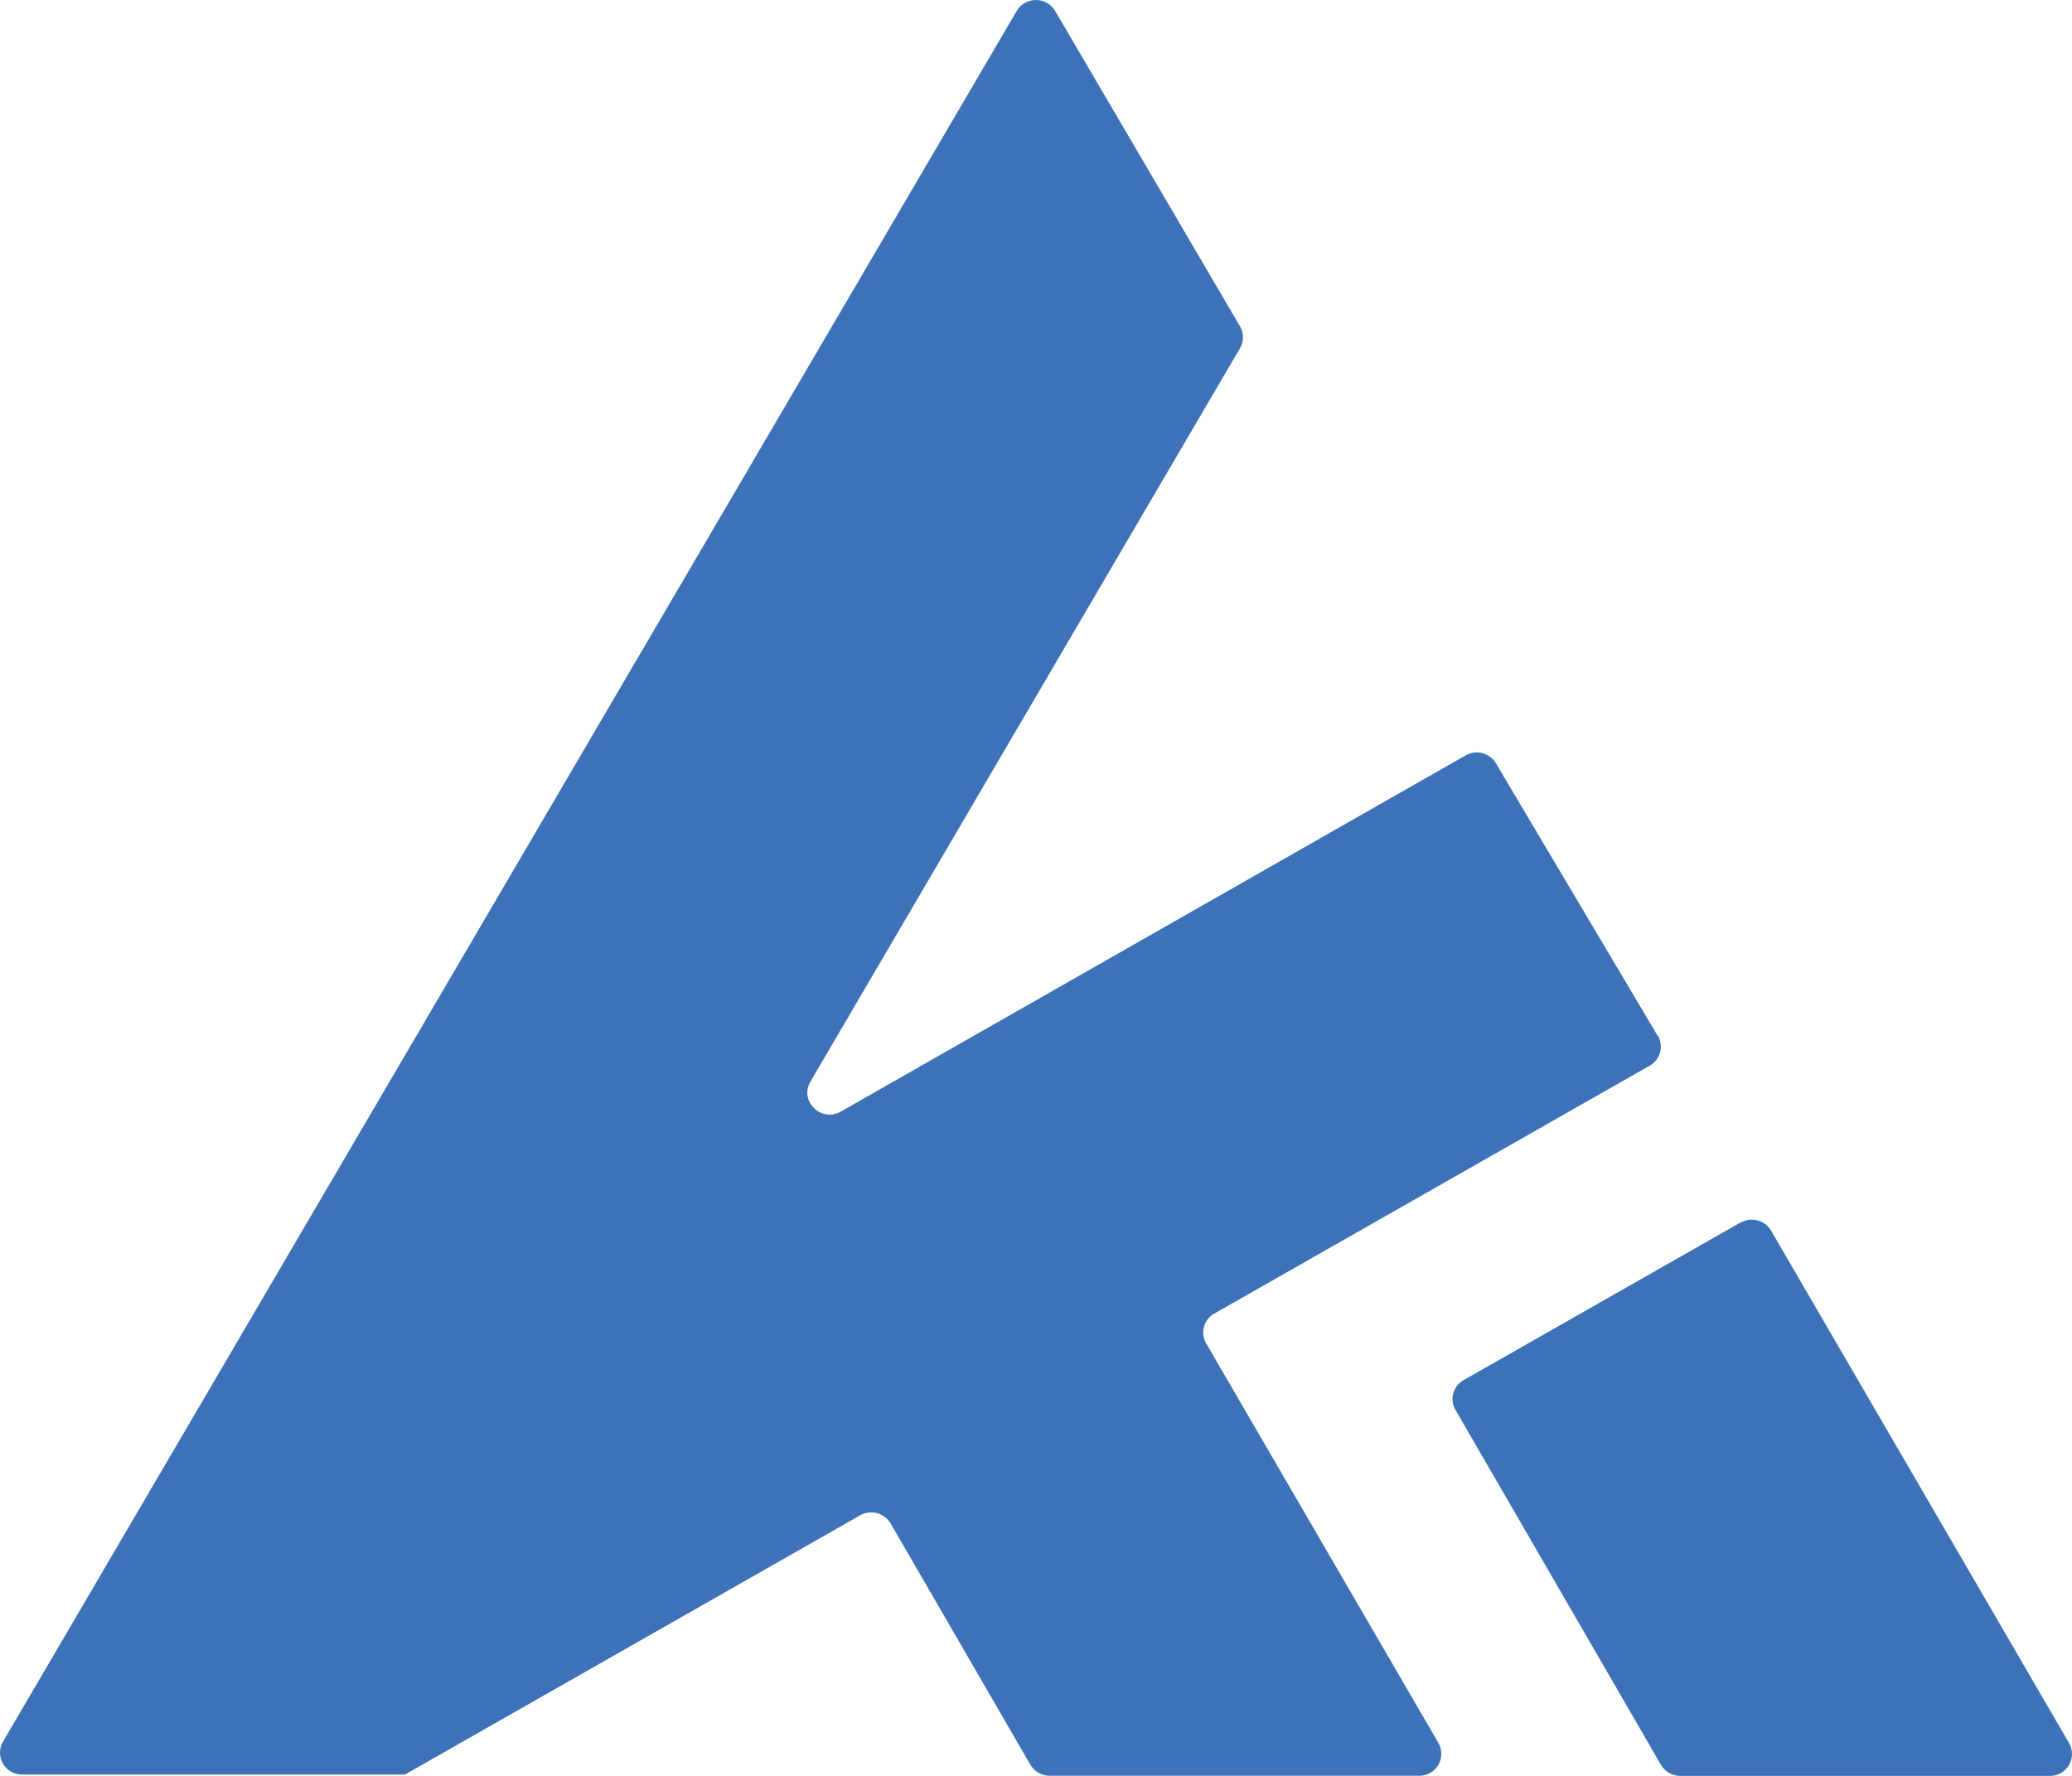 <svg width="28" height="24" fill="none" xmlns="http://www.w3.org/2000/svg"><path d="m23.521 16.521-3.742 2.13a.294.294 0 0 0-.11.404l2.776 4.795c.053.092.153.15.261.15H27.7a.296.296 0 0 0 .26-.444l-4.026-6.924a.303.303 0 0 0-.41-.11l-.002-.001Z" fill="#3D72B9"/><path d="m22.4 13.997-2.185-3.682a.302.302 0 0 0-.41-.106l-8.442 4.813c-.267.151-.565-.142-.411-.405l5.804-9.91a.295.295 0 0 0 0-.298L14.259.148a.303.303 0 0 0-.52 0L.04 23.538a.296.296 0 0 0 .26.444h5.166l.003-.005.004.005 6.15-3.503a.305.305 0 0 1 .412.109l1.888 3.26c.053.091.153.15.261.15h4.993a.296.296 0 0 0 .26-.445L16.3 18.156a.294.294 0 0 1 .11-.404l5.883-3.35a.295.295 0 0 0 .11-.406l-.004.001Z" fill="#3D72B9"/></svg>